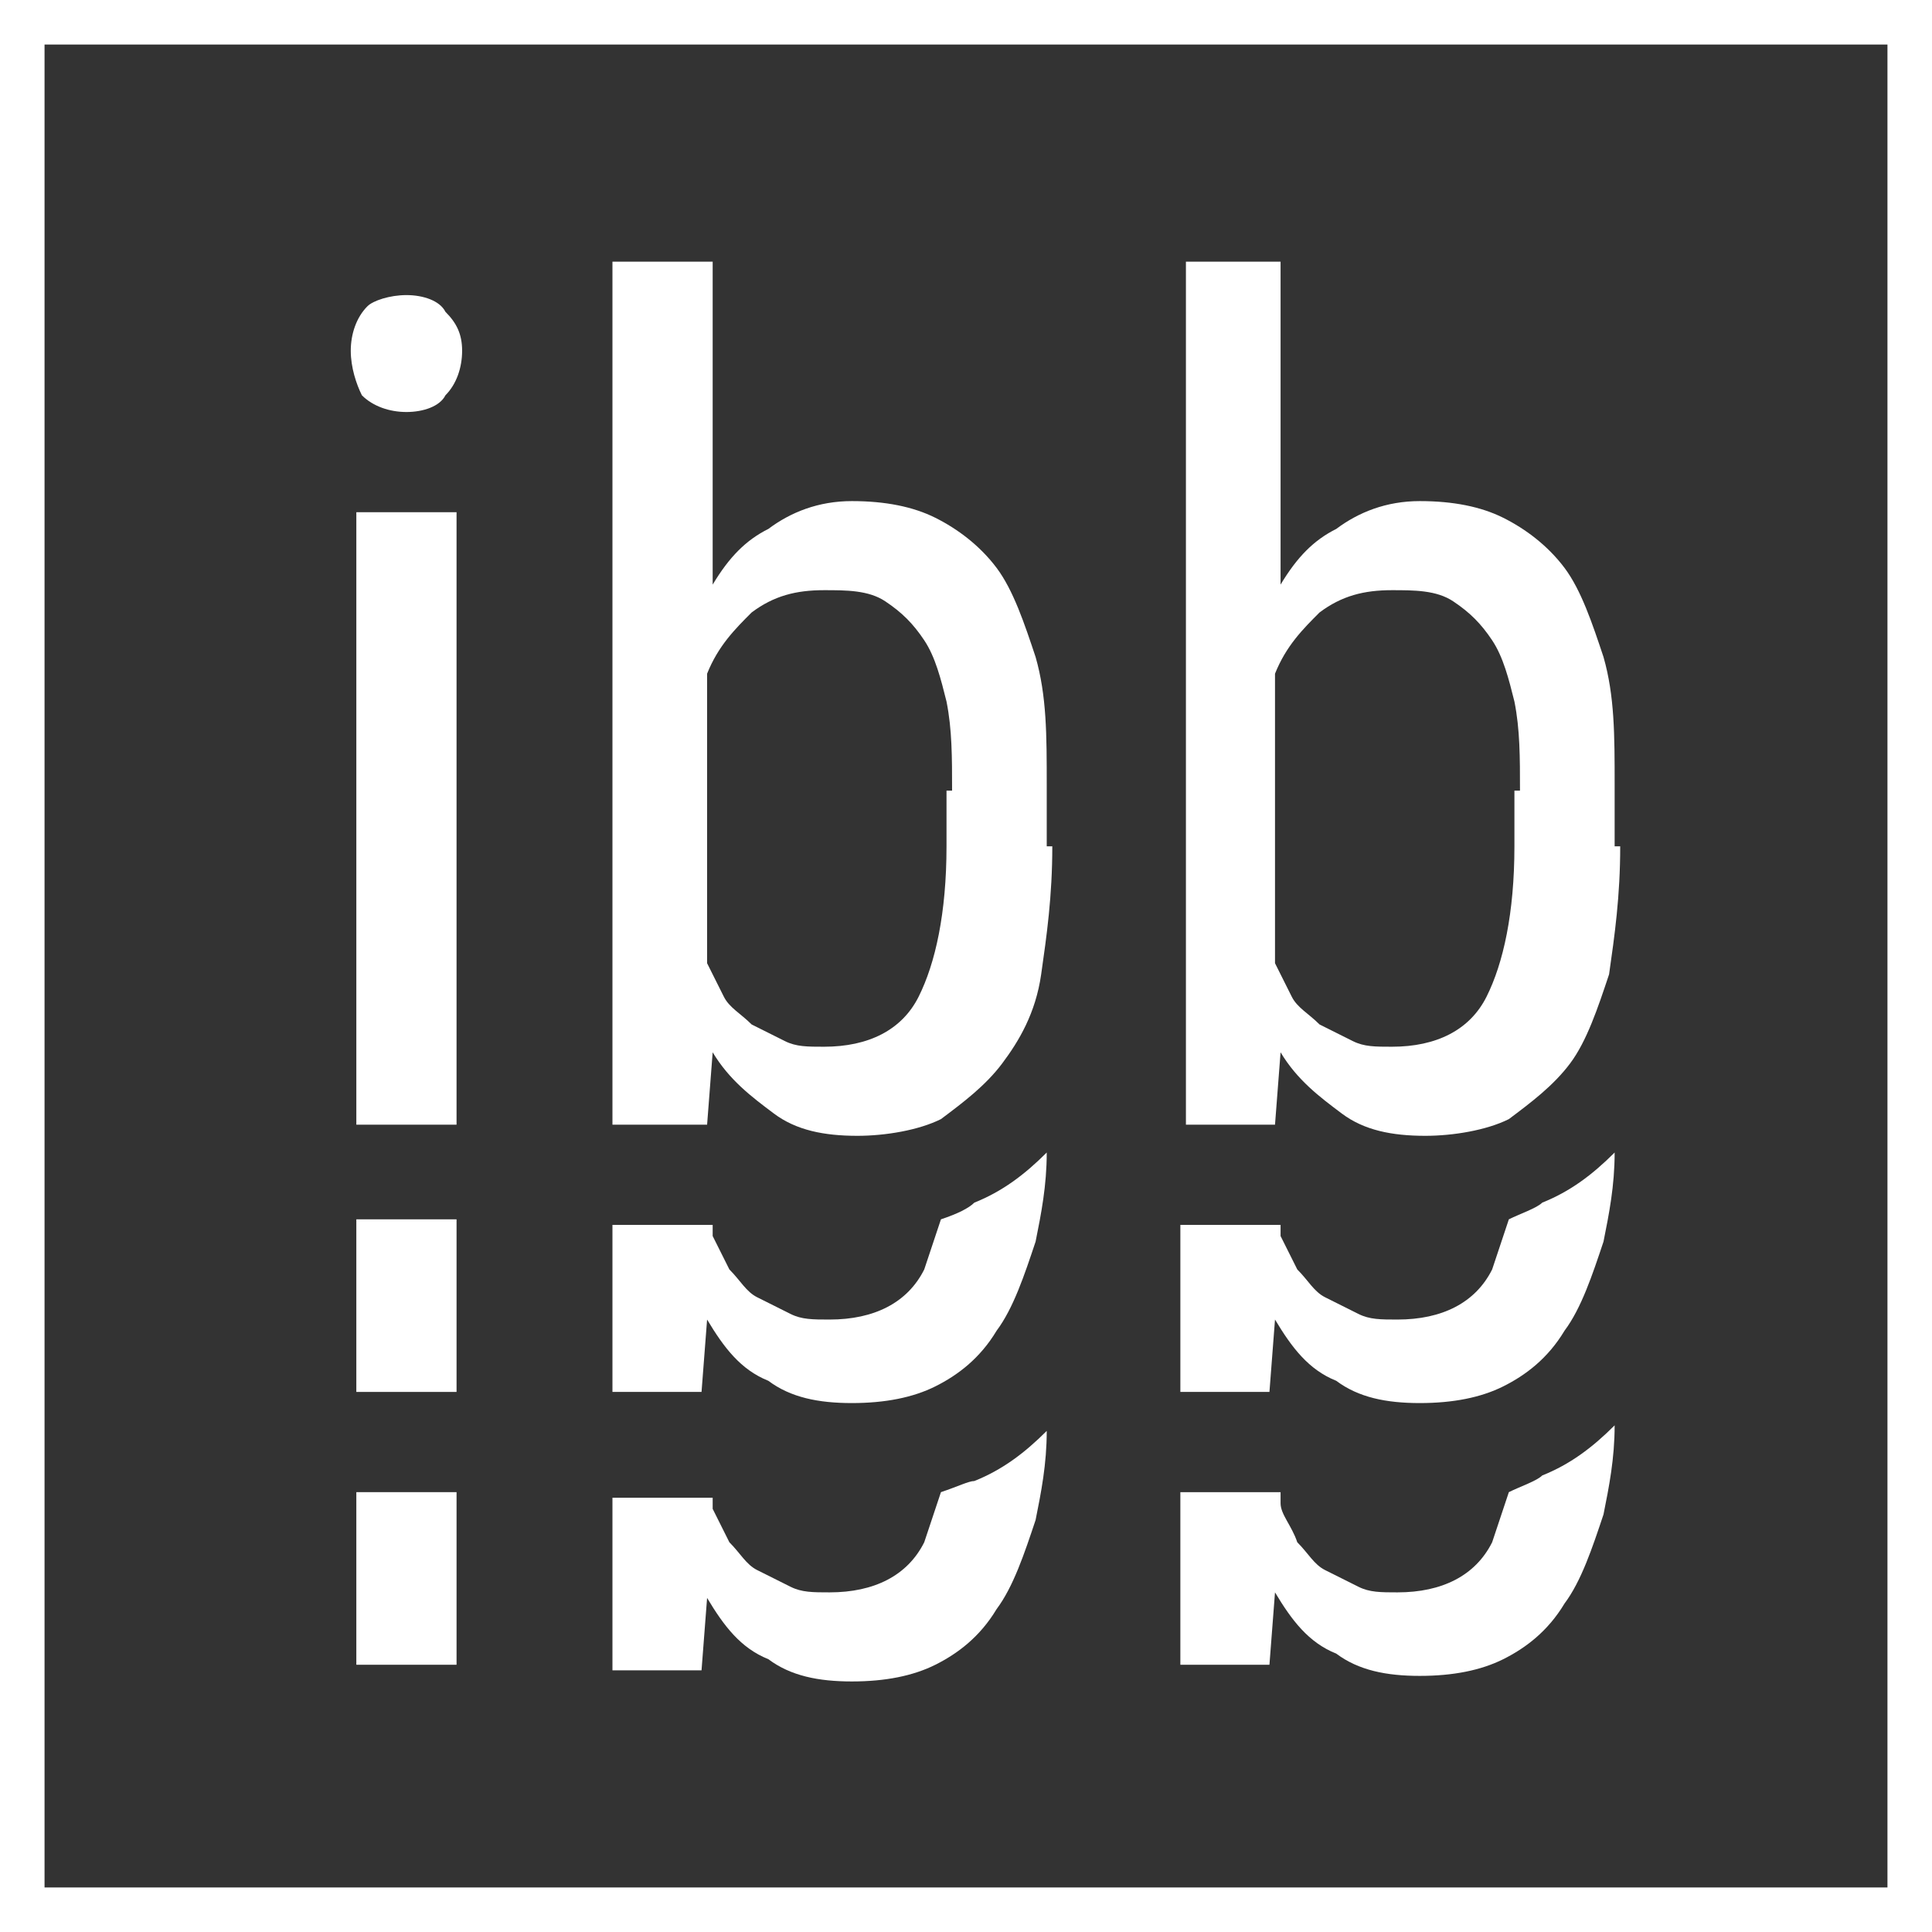 <?xml version="1.0" encoding="utf-8"?>
<!-- Generator: Adobe Illustrator 24.1.1, SVG Export Plug-In . SVG Version: 6.00 Build 0)  -->
<svg version="1.1" id="Ebene_2" xmlns="http://www.w3.org/2000/svg" xmlns:xlink="http://www.w3.org/1999/xlink" x="0px" y="0px"
	 width="34.7px" height="34.7px" viewBox="0 0 34.7 34.7" style="enable-background:new 0 0 34.7 34.7;" xml:space="preserve">
<rect x="0" y="0" width="34.7" height="34.7" fill="#333333" stroke="none"/>
<style type="text/css">
	.st0{fill:#FFFFFF;}
</style>
<g>
	<path class="st0" d="M34.7,34.7H0V0h34.7V34.7z M0.8,33.9h33.1V0.8H0.8V33.9z"/>
</g>
<g>
	<rect x="6.4" y="26.8" class="st0" width="1.8" height="3.1"/>
	<path class="st0" d="M16.9,26.8c-0.1,0.3-0.2,0.6-0.3,0.9c-0.3,0.6-0.9,0.9-1.7,0.9c-0.3,0-0.5,0-0.7-0.1c-0.2-0.1-0.4-0.2-0.6-0.3
		s-0.3-0.3-0.5-0.5c-0.1-0.2-0.2-0.4-0.3-0.6v-0.2H11v3.1h1.6l0.1-1.3c0.3,0.5,0.6,0.9,1.1,1.1c0.4,0.3,0.9,0.4,1.5,0.4
		c0.6,0,1.1-0.1,1.5-0.3s0.8-0.5,1.1-1c0.3-0.4,0.5-1,0.7-1.6c0.1-0.5,0.2-1,0.2-1.6c-0.4,0.4-0.8,0.7-1.3,0.9
		C17.4,26.6,17.2,26.7,16.9,26.8z"/>
	<path class="st0" d="M27.1,26.8c-0.1,0.3-0.2,0.6-0.3,0.9c-0.3,0.6-0.9,0.9-1.7,0.9c-0.3,0-0.5,0-0.7-0.1c-0.2-0.1-0.4-0.2-0.6-0.3
		c-0.2-0.1-0.3-0.3-0.5-0.5C23.2,27.4,23,27.2,23,27v-0.2h-1.8v3.1h1.6l0.1-1.3c0.3,0.5,0.6,0.9,1.1,1.1c0.4,0.3,0.9,0.4,1.5,0.4
		c0.6,0,1.1-0.1,1.5-0.3c0.4-0.2,0.8-0.5,1.1-1c0.3-0.4,0.5-1,0.7-1.6c0.1-0.5,0.2-1,0.2-1.6c-0.4,0.4-0.8,0.7-1.3,0.9
		C27.6,26.6,27.3,26.7,27.1,26.8z"/>
	<rect x="6.4" y="21.9" class="st0" width="1.8" height="3.1"/>
	<path class="st0" d="M16.9,21.9c-0.1,0.3-0.2,0.6-0.3,0.9c-0.3,0.6-0.9,0.9-1.7,0.9c-0.3,0-0.5,0-0.7-0.1c-0.2-0.1-0.4-0.2-0.6-0.3
		c-0.2-0.1-0.3-0.3-0.5-0.5c-0.1-0.2-0.2-0.4-0.3-0.6v-0.2H11V25h1.6l0.1-1.3c0.3,0.5,0.6,0.9,1.1,1.1c0.4,0.3,0.9,0.4,1.5,0.4
		c0.6,0,1.1-0.1,1.5-0.3c0.4-0.2,0.8-0.5,1.1-1c0.3-0.4,0.5-1,0.7-1.6c0.1-0.5,0.2-1,0.2-1.6c-0.4,0.4-0.8,0.7-1.3,0.9
		C17.4,21.7,17.2,21.8,16.9,21.9z"/>
	<path class="st0" d="M27.1,21.9c-0.1,0.3-0.2,0.6-0.3,0.9c-0.3,0.6-0.9,0.9-1.7,0.9c-0.3,0-0.5,0-0.7-0.1c-0.2-0.1-0.4-0.2-0.6-0.3
		c-0.2-0.1-0.3-0.3-0.5-0.5c-0.1-0.2-0.2-0.4-0.3-0.6v-0.2h-1.8V25h1.6l0.1-1.3c0.3,0.5,0.6,0.9,1.1,1.1c0.4,0.3,0.9,0.4,1.5,0.4
		c0.6,0,1.1-0.1,1.5-0.3c0.4-0.2,0.8-0.5,1.1-1c0.3-0.4,0.5-1,0.7-1.6c0.1-0.5,0.2-1,0.2-1.6c-0.4,0.4-0.8,0.7-1.3,0.9
		C27.6,21.7,27.3,21.8,27.1,21.9z"/>
	<path class="st0" d="M6.3,6.3c0-0.3,0.1-0.6,0.3-0.8C6.7,5.4,7,5.3,7.3,5.3S7.9,5.4,8,5.6C8.2,5.8,8.3,6,8.3,6.3
		c0,0.3-0.1,0.6-0.3,0.8C7.9,7.3,7.6,7.4,7.3,7.4C7,7.4,6.7,7.3,6.5,7.1C6.4,6.9,6.3,6.6,6.3,6.3z M8.2,20.2H6.4V9.2h1.8V20.2z"/>
	<path class="st0" d="M18.9,15.2c0,0.9-0.1,1.6-0.2,2.3s-0.4,1.2-0.7,1.6c-0.3,0.4-0.7,0.7-1.1,1c-0.4,0.2-1,0.3-1.5,0.3
		c-0.6,0-1.1-0.1-1.5-0.4c-0.4-0.3-0.8-0.6-1.1-1.1l-0.1,1.3H11V4.7h1.8v5.8c0.3-0.5,0.6-0.8,1-1C14.2,9.2,14.7,9,15.3,9
		s1.1,0.1,1.5,0.3c0.4,0.2,0.8,0.5,1.1,0.9c0.3,0.4,0.5,1,0.7,1.6c0.2,0.7,0.2,1.4,0.2,2.3V15.2z M17.1,14.2c0-0.6,0-1.1-0.1-1.6
		c-0.1-0.4-0.2-0.8-0.4-1.1c-0.2-0.3-0.4-0.5-0.7-0.7s-0.7-0.2-1.1-0.2c-0.5,0-0.9,0.1-1.3,0.4c-0.3,0.3-0.6,0.6-0.8,1.1v5.2
		c0.1,0.2,0.2,0.4,0.3,0.6s0.3,0.3,0.5,0.5c0.2,0.1,0.4,0.2,0.6,0.3c0.2,0.1,0.4,0.1,0.7,0.1c0.8,0,1.4-0.3,1.7-0.9
		c0.3-0.6,0.5-1.5,0.5-2.7V14.2z"/>
	<path class="st0" d="M29.1,15.2c0,0.9-0.1,1.6-0.2,2.3c-0.2,0.6-0.4,1.2-0.7,1.6s-0.7,0.7-1.1,1c-0.4,0.2-1,0.3-1.5,0.3
		c-0.6,0-1.1-0.1-1.5-0.4c-0.4-0.3-0.8-0.6-1.1-1.1l-0.1,1.3h-1.6V4.7H23v5.8c0.3-0.5,0.6-0.8,1-1C24.4,9.2,24.9,9,25.5,9
		c0.6,0,1.1,0.1,1.5,0.3c0.4,0.2,0.8,0.5,1.1,0.9c0.3,0.4,0.5,1,0.7,1.6c0.2,0.7,0.2,1.4,0.2,2.3V15.2z M27.3,14.2
		c0-0.6,0-1.1-0.1-1.6c-0.1-0.4-0.2-0.8-0.4-1.1s-0.4-0.5-0.7-0.7s-0.7-0.2-1.1-0.2c-0.5,0-0.9,0.1-1.3,0.4
		c-0.3,0.3-0.6,0.6-0.8,1.1v5.2c0.1,0.2,0.2,0.4,0.3,0.6s0.3,0.3,0.5,0.5c0.2,0.1,0.4,0.2,0.6,0.3c0.2,0.1,0.4,0.1,0.7,0.1
		c0.8,0,1.4-0.3,1.7-0.9c0.3-0.6,0.5-1.5,0.5-2.7V14.2z"/>
</g>
</svg>
